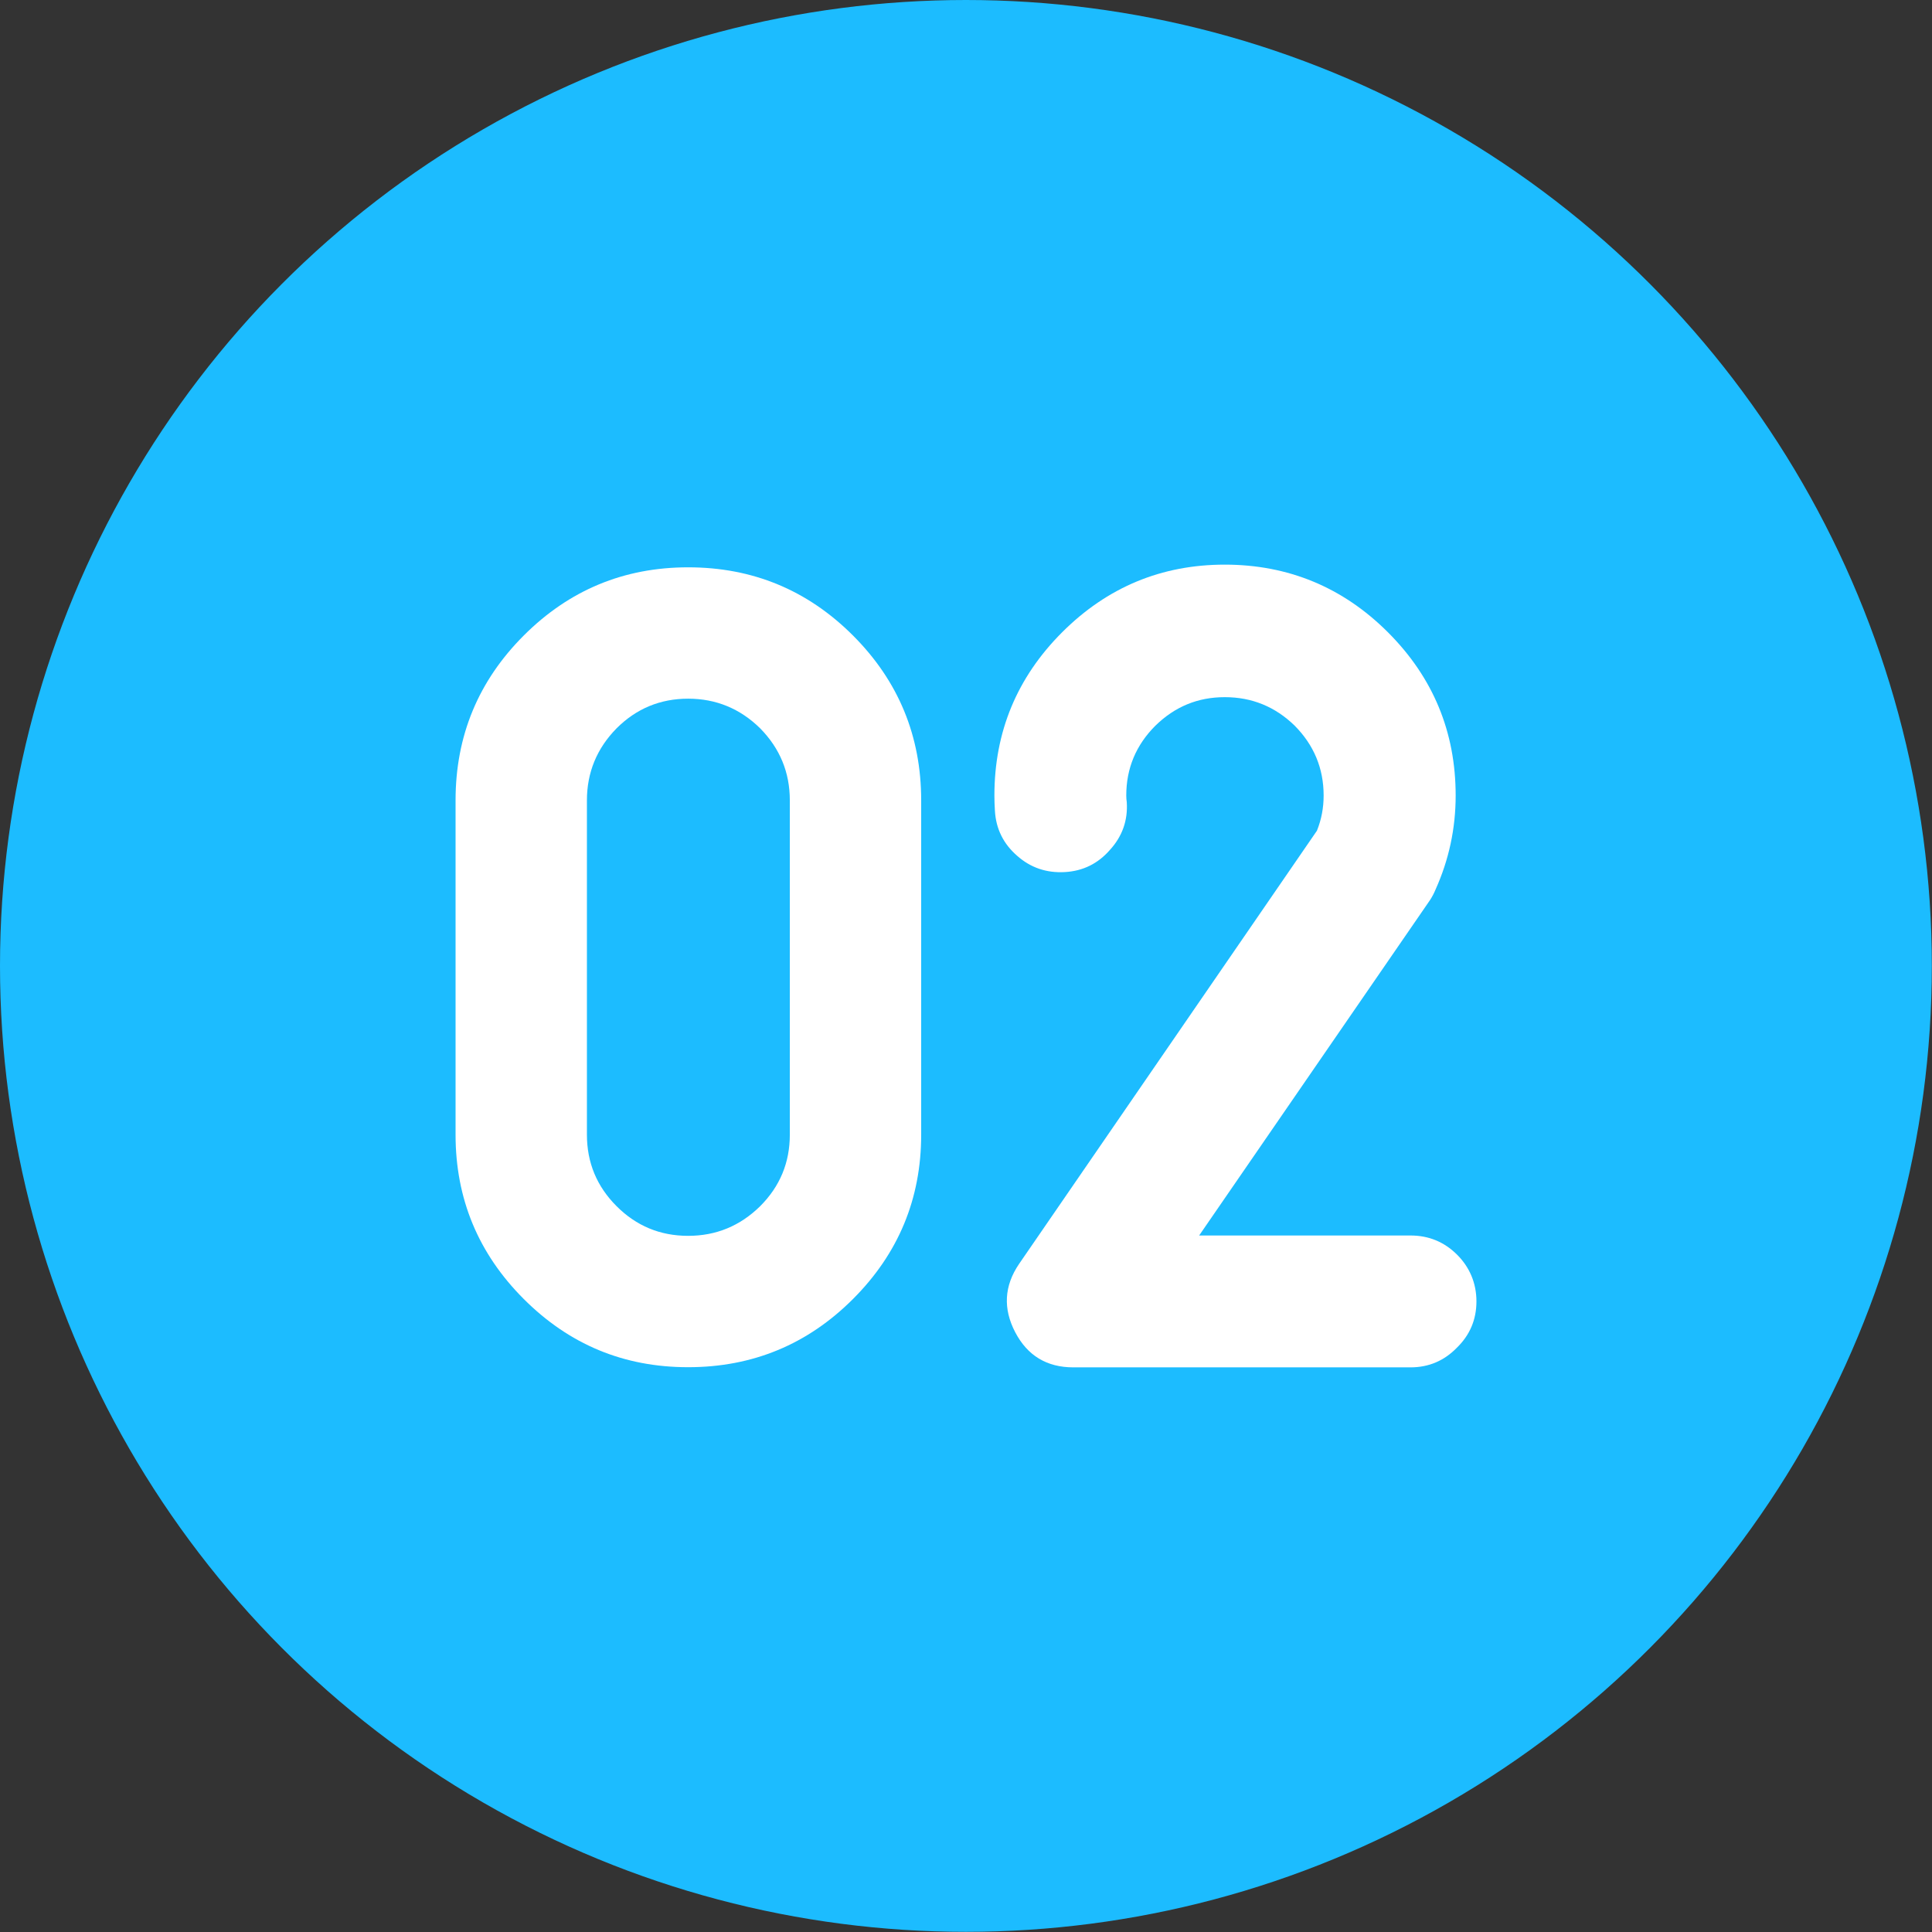 <?xml version="1.0" encoding="UTF-8"?>
<svg id="_レイヤー_2" data-name="レイヤー 2" xmlns="http://www.w3.org/2000/svg" viewBox="0 0 115.31 115.31">
  <rect x="0" y="0" width="115.31" height="115.31" fill="#333333" stroke="none"/>
  <defs>
    <style>
      .cls-1 {
        fill: #fff;
      }

      .cls-2 {
        fill: #1cbcff;
      }

      .cls-3 {
        isolation: isolate;
      }
    </style>
  </defs>
  <g id="_レイヤー_1-2" data-name="レイヤー 1">
    <g>
      <circle id="_楕円形_30" data-name="楕円形 30" class="cls-2" cx="57.65" cy="57.65" r="57.65"/>
      <g class="cls-3">
        <path class="cls-1" d="m41.07,33.86c3.85,0,7.13,1.36,9.84,4.07s4.07,6,4.07,9.84v19.95c0,3.83-1.36,7.1-4.07,9.81s-5.99,4.07-9.84,4.07-7.1-1.36-9.81-4.07-4.07-5.98-4.07-9.81v-19.95c0-3.85,1.36-7.13,4.07-9.84s5.98-4.07,9.81-4.07Zm6.07,13.91c0-1.67-.59-3.1-1.77-4.3-1.2-1.18-2.64-1.77-4.3-1.77s-3.09.59-4.27,1.77c-1.18,1.2-1.77,2.64-1.77,4.3v19.95c0,1.67.59,3.09,1.77,4.27,1.18,1.18,2.6,1.77,4.27,1.77s3.1-.59,4.3-1.77c1.18-1.18,1.77-2.6,1.77-4.27v-19.95Z"/>
        <path class="cls-1" d="m88.12,77.67c0,1.09-.39,2.01-1.17,2.77-.76.78-1.68,1.17-2.77,1.17h-20.12c-1.58,0-2.74-.7-3.47-2.1-.73-1.4-.66-2.76.23-4.07l17.78-25.86c.27-.67.4-1.37.4-2.1,0-1.62-.58-3.01-1.73-4.17-1.16-1.13-2.55-1.7-4.17-1.7s-2.98.57-4.14,1.7c-1.16,1.16-1.74,2.55-1.74,4.17,0,.13.01.27.03.4.07,1.09-.27,2.04-1,2.84-.71.82-1.61,1.27-2.7,1.33s-2.04-.26-2.84-.97c-.82-.71-1.27-1.61-1.33-2.7-.02-.31-.03-.61-.03-.9,0-3.8,1.35-7.05,4.04-9.74s5.93-4.04,9.71-4.04,7.05,1.35,9.74,4.04,4.04,5.94,4.04,9.74c0,1.96-.4,3.83-1.2,5.61-.09.22-.2.43-.33.63l-13.78,20.02h12.61c1.09,0,2.01.38,2.77,1.13s1.17,1.71,1.17,2.8Z"/>
      </g>
    </g>
  </g>
</svg>